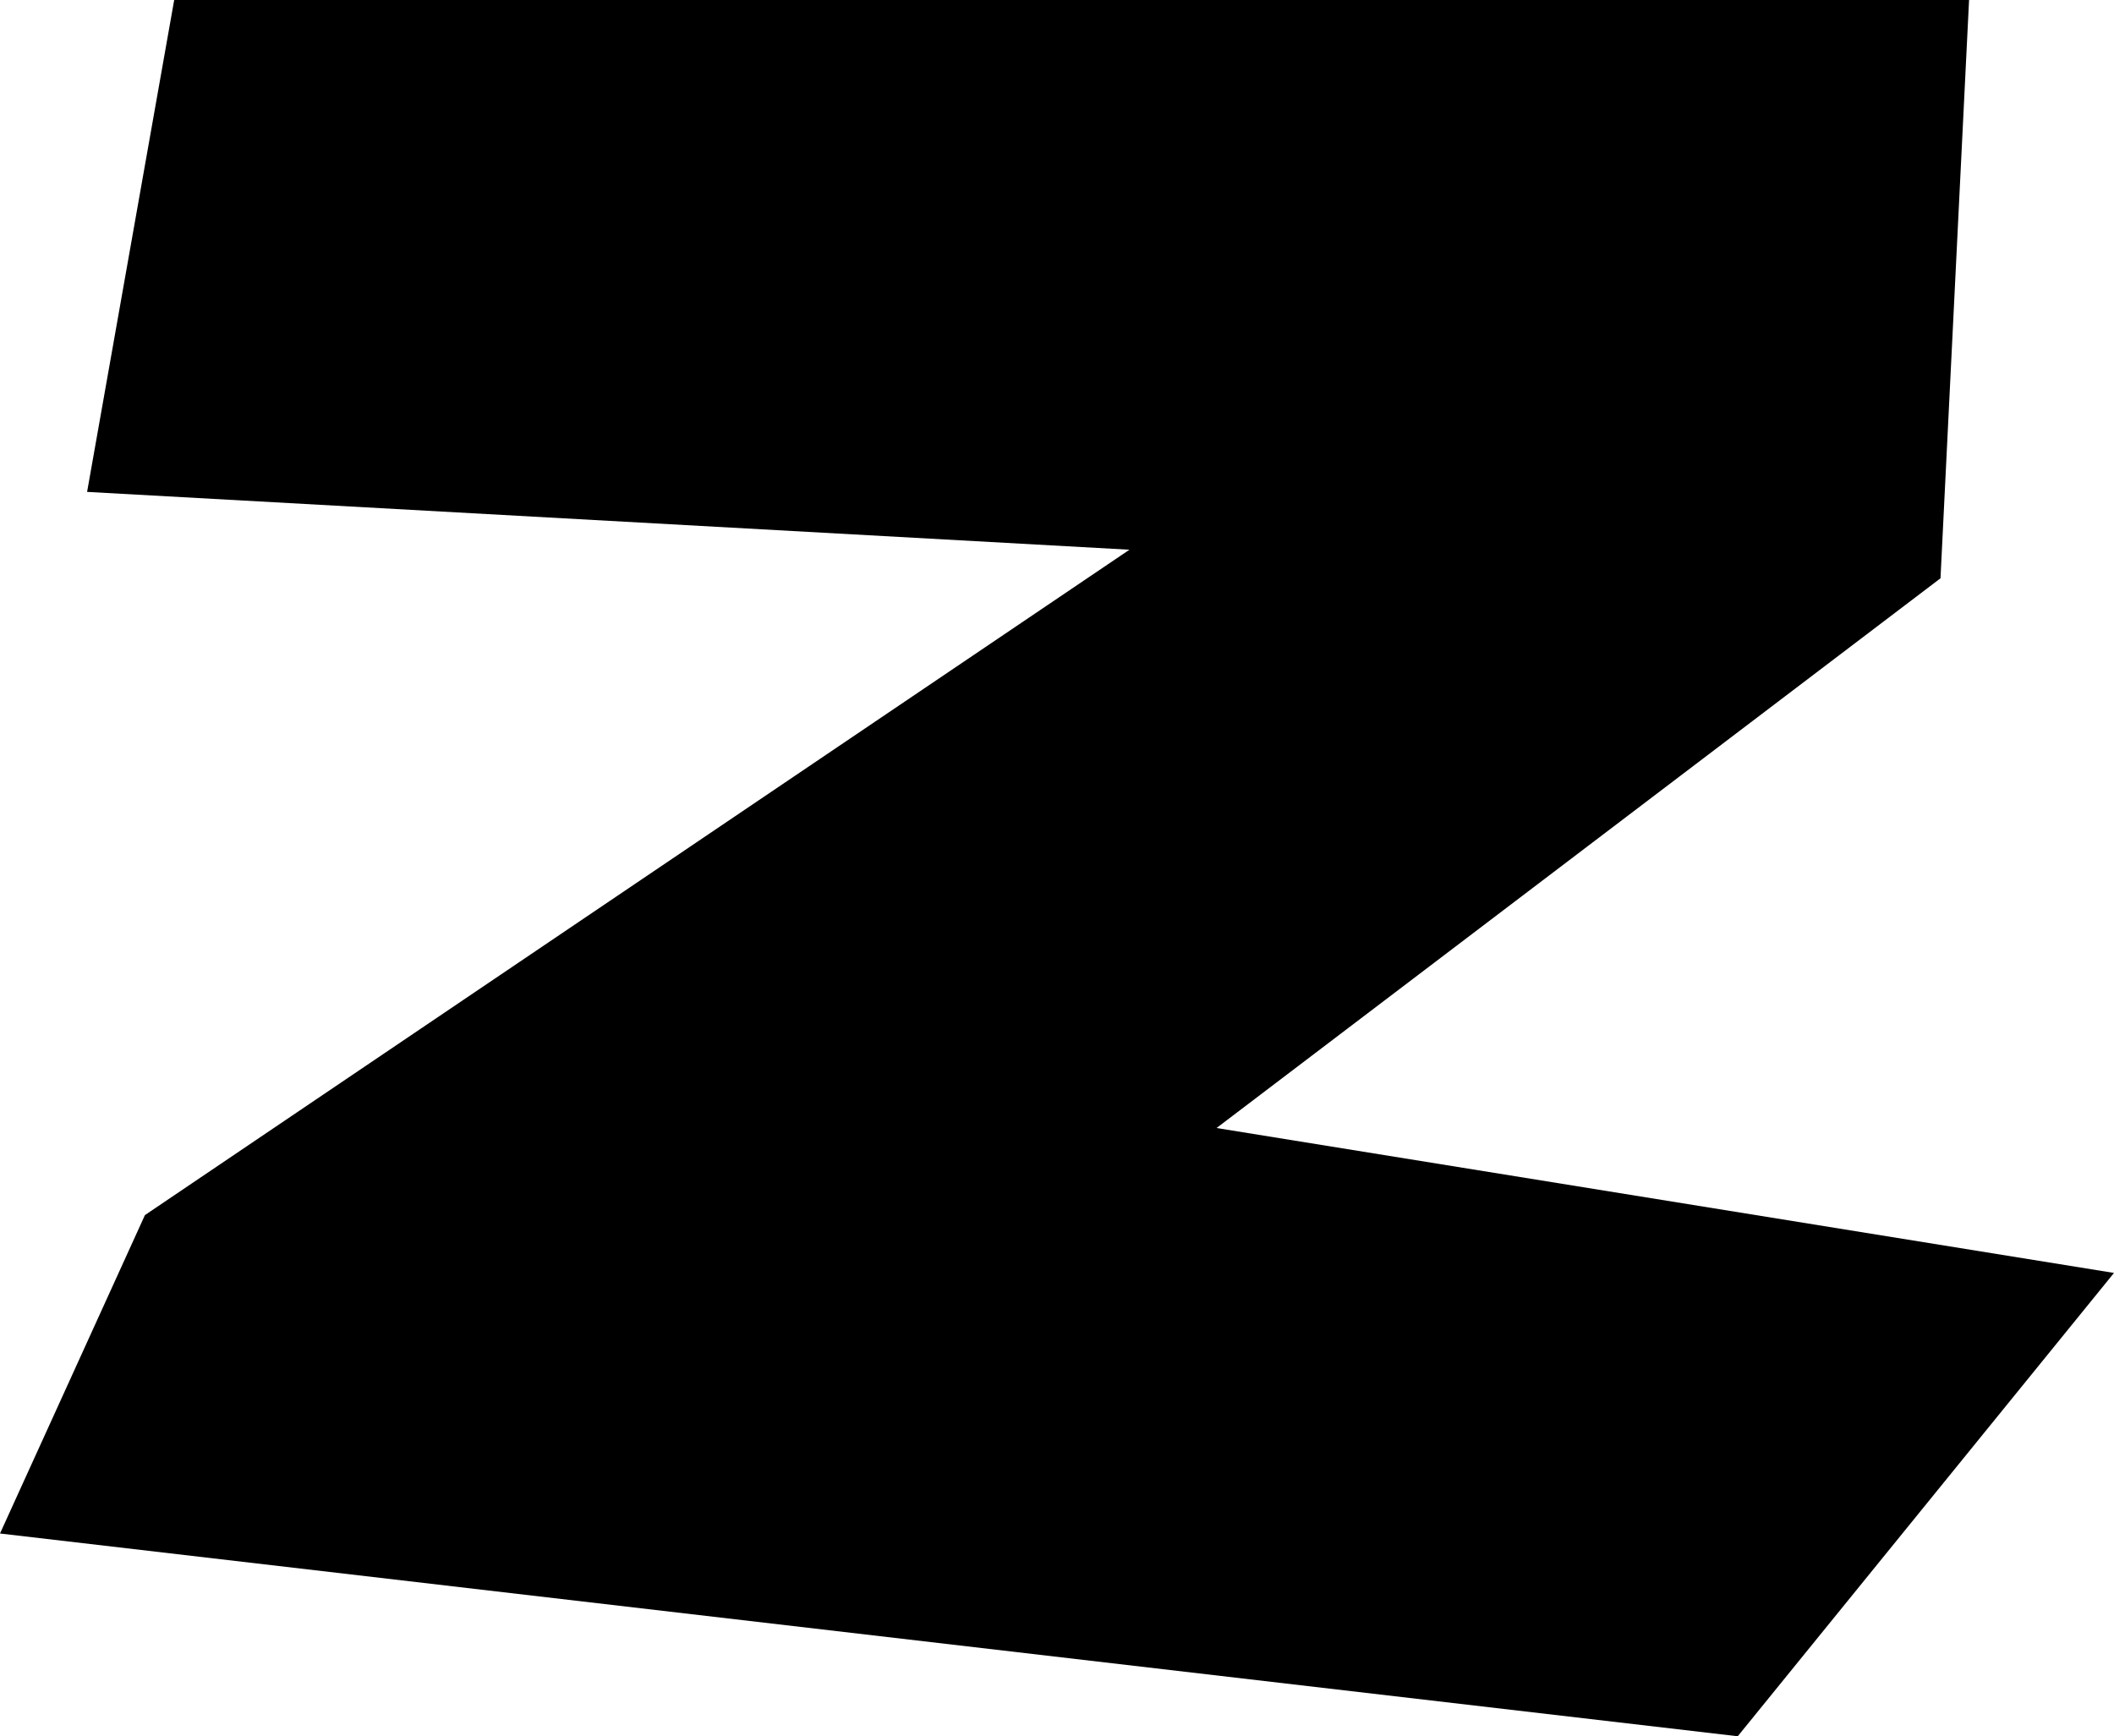 <?xml version="1.0" encoding="UTF-8" standalone="no"?>
<svg
   version="1.0"
   width="129.724mm"
   height="106.545mm"
   id="svg1"
   sodipodi:docname="Slanted Z.wmf"
   xmlns:inkscape="http://www.inkscape.org/namespaces/inkscape"
   xmlns:sodipodi="http://sodipodi.sourceforge.net/DTD/sodipodi-0.dtd"
   xmlns="http://www.w3.org/2000/svg"
   xmlns:svg="http://www.w3.org/2000/svg">
  <sodipodi:namedview
     id="namedview1"
     pagecolor="#ffffff"
     bordercolor="#000000"
     borderopacity="0.25"
     inkscape:showpageshadow="2"
     inkscape:pageopacity="0.0"
     inkscape:pagecheckerboard="0"
     inkscape:deskcolor="#d1d1d1"
     inkscape:document-units="mm" />
  <defs
     id="defs1">
    <pattern
       id="WMFhbasepattern"
       patternUnits="userSpaceOnUse"
       width="6"
       height="6"
       x="0"
       y="0" />
  </defs>
  <path
     style="fill:#000000;fill-opacity:1;fill-rule:evenodd;stroke:none"
     d="M 40.4,0 20.2,114.085 261.953,127.497 33.613,281.818 0,355.666 403.03,402.69 490.294,295.231 282.153,261.619 450.055,134.122 456.681,0 Z"
     id="path1" />
</svg>
